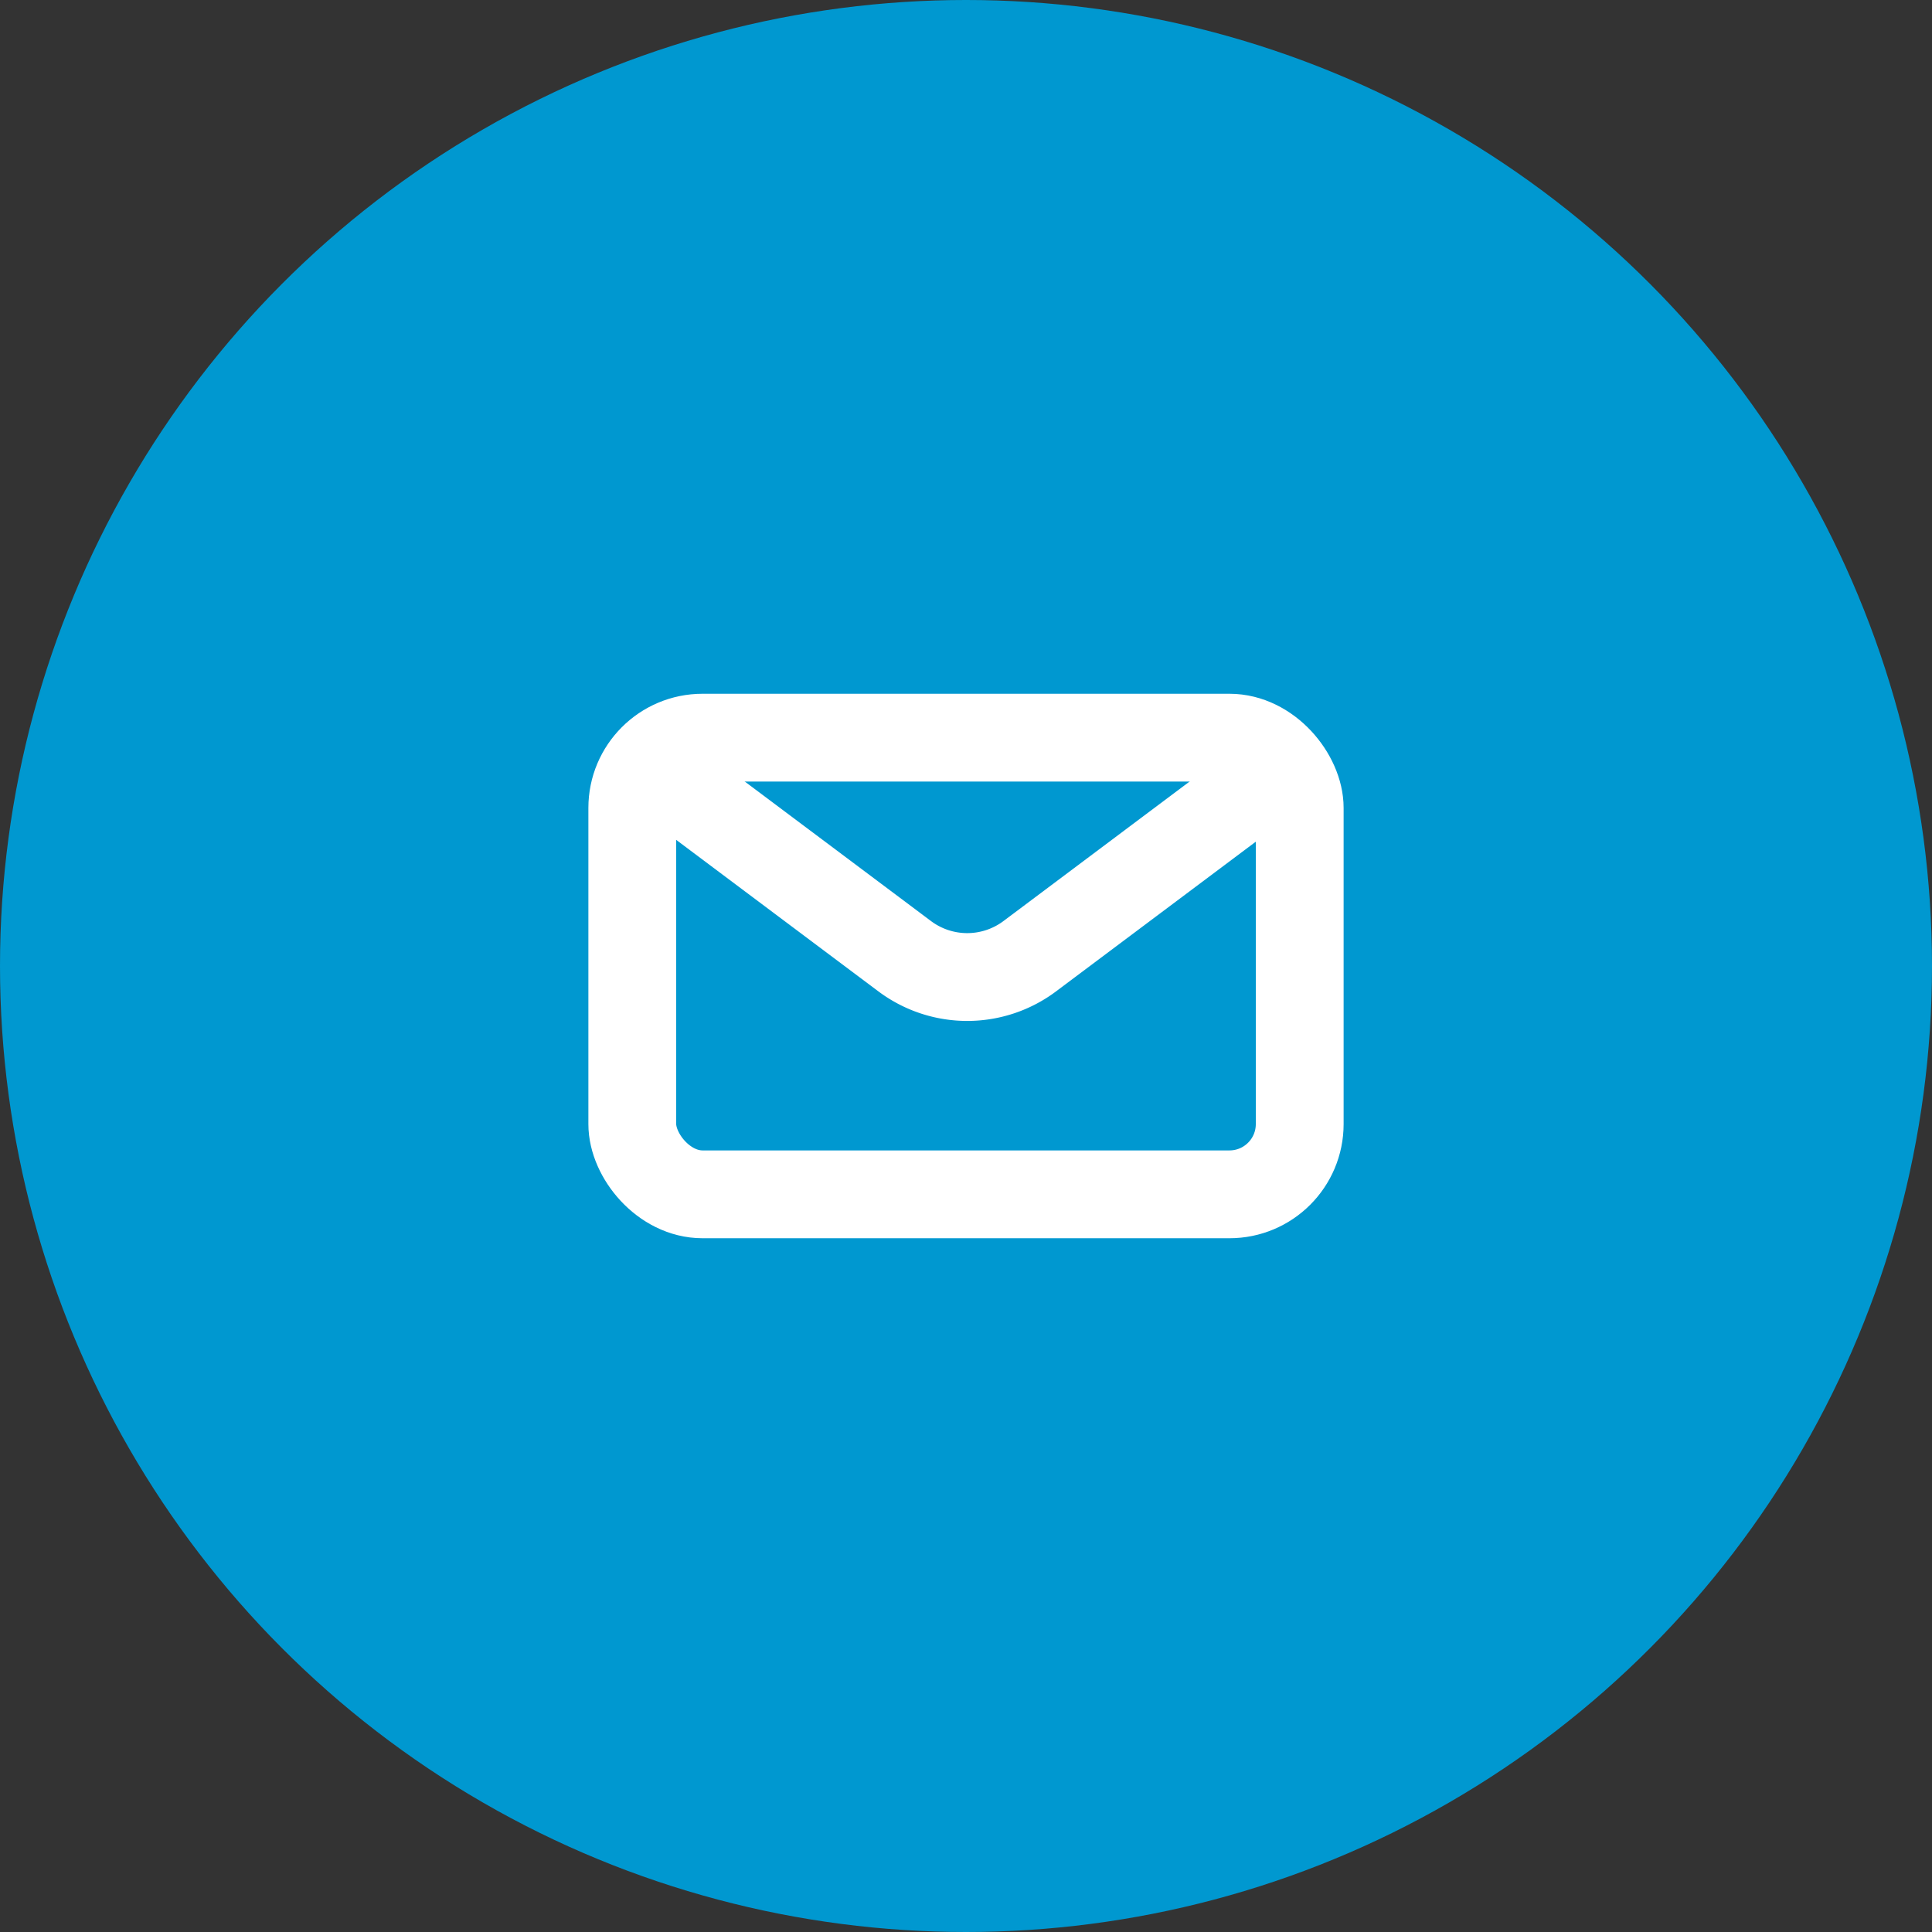 <svg xmlns="http://www.w3.org/2000/svg" width="55" height="55" viewBox="0 0 55 55">
  <rect x="0" y="0" width="55" height="55" fill="#333333" stroke="none"/>
  <g id="Group_157b" data-name="Group 157b" transform="translate(-1020 -1475)">
    <circle id="Ellipse_43" data-name="Ellipse 43" cx="27.5" cy="27.5" r="27.5" transform="translate(1020 1475)" fill="#0098d0"/>
    <g id="email-svgrepo-com_3_" data-name="email-svgrepo-com (3)" transform="translate(1038.334 1495.533)">
      <g id="Group_1045" data-name="Group 1045" transform="translate(0 0)">
        <path id="Path_1161" data-name="Path 1161" d="M4,7l6.139,4.6a2.97,2.97,0,0,0,3.564,0L19.841,7" transform="translate(-2.72 -4.913)" fill="none" stroke="#fff" stroke-linecap="round" stroke-linejoin="round" stroke-width="2.5"/>
        <rect id="Rectangle_103" data-name="Rectangle 103" width="19" height="13" rx="2" transform="translate(-0.334 0.467)" fill="none" stroke="#fff" stroke-linecap="round" stroke-width="2.5"/>
      </g>
    </g>
  </g>
</svg>

